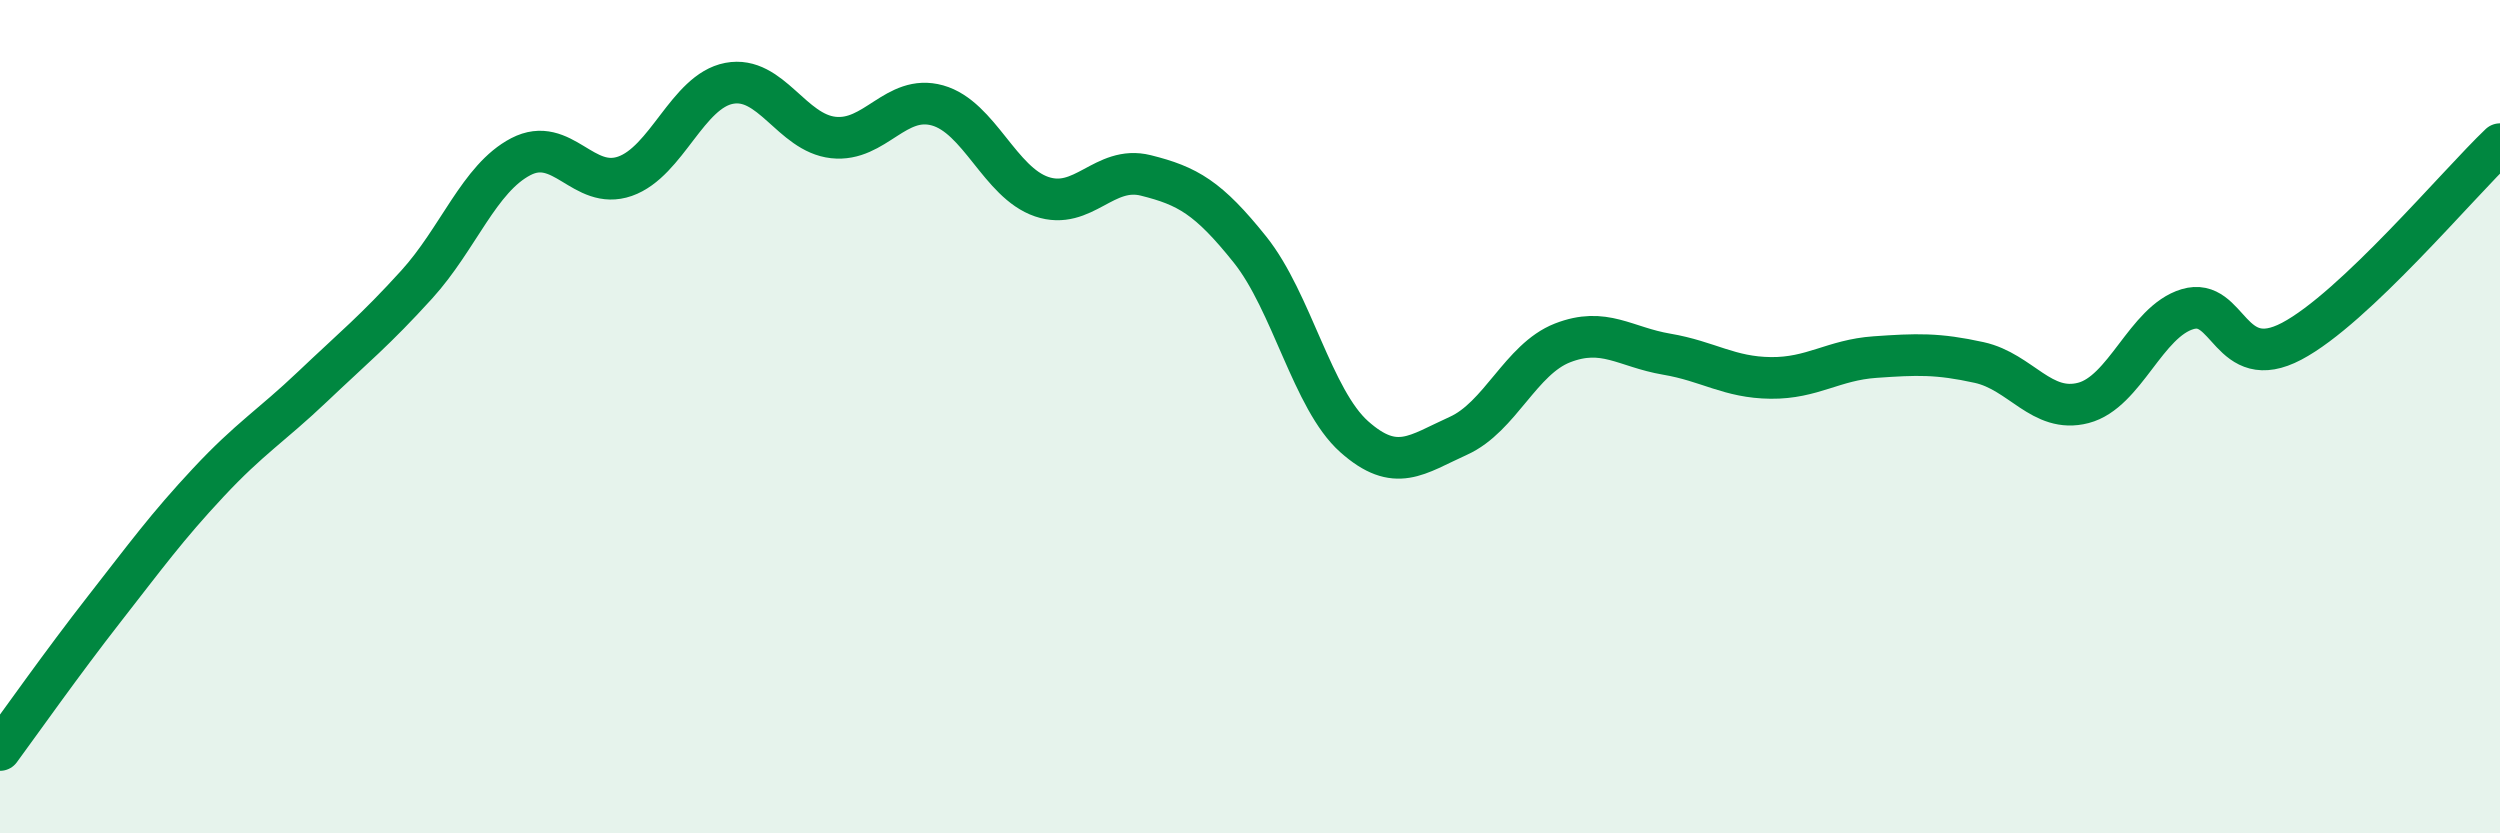 
    <svg width="60" height="20" viewBox="0 0 60 20" xmlns="http://www.w3.org/2000/svg">
      <path
        d="M 0,18 C 0.5,17.32 1.5,15.9 2.5,14.62 C 3.5,13.34 4,12.65 5,11.58 C 6,10.51 6.5,10.23 7.5,9.28 C 8.5,8.33 9,7.93 10,6.83 C 11,5.73 11.5,4.28 12.5,3.76 C 13.5,3.24 14,4.58 15,4.23 C 16,3.88 16.5,2.19 17.5,2 C 18.5,1.81 19,3.19 20,3.3 C 21,3.41 21.5,2.25 22.5,2.53 C 23.5,2.81 24,4.38 25,4.72 C 26,5.06 26.5,3.96 27.5,4.21 C 28.5,4.46 29,4.74 30,5.99 C 31,7.24 31.5,9.59 32.5,10.48 C 33.5,11.37 34,10.91 35,10.46 C 36,10.01 36.5,8.62 37.5,8.23 C 38.5,7.84 39,8.33 40,8.5 C 41,8.67 41.5,9.06 42.5,9.07 C 43.5,9.08 44,8.64 45,8.57 C 46,8.5 46.5,8.48 47.5,8.7 C 48.5,8.92 49,9.93 50,9.67 C 51,9.41 51.5,7.72 52.5,7.42 C 53.5,7.12 53.5,8.98 55,8.19 C 56.5,7.4 59,4.41 60,3.46L60 20L0 20Z"
        fill="#008740"
        opacity="0.1"
        stroke-linecap="round"
        stroke-linejoin="round"
      />
      <path
        d="M 0,18 C 0.5,17.32 1.5,15.9 2.5,14.62 C 3.5,13.34 4,12.65 5,11.58 C 6,10.51 6.5,10.23 7.5,9.28 C 8.5,8.33 9,7.93 10,6.83 C 11,5.73 11.5,4.28 12.5,3.76 C 13.5,3.24 14,4.58 15,4.23 C 16,3.88 16.5,2.19 17.5,2 C 18.5,1.81 19,3.19 20,3.3 C 21,3.41 21.5,2.25 22.5,2.53 C 23.5,2.81 24,4.38 25,4.72 C 26,5.06 26.5,3.96 27.5,4.21 C 28.5,4.46 29,4.74 30,5.99 C 31,7.24 31.5,9.59 32.5,10.48 C 33.5,11.37 34,10.91 35,10.46 C 36,10.01 36.5,8.62 37.5,8.23 C 38.5,7.84 39,8.33 40,8.5 C 41,8.67 41.5,9.06 42.5,9.07 C 43.5,9.08 44,8.64 45,8.57 C 46,8.5 46.5,8.48 47.5,8.7 C 48.5,8.92 49,9.93 50,9.67 C 51,9.41 51.5,7.72 52.5,7.42 C 53.5,7.12 53.5,8.98 55,8.19 C 56.5,7.4 59,4.41 60,3.46"
        stroke="#008740"
        stroke-width="1"
        fill="none"
        stroke-linecap="round"
        stroke-linejoin="round"
      />
    </svg>
  